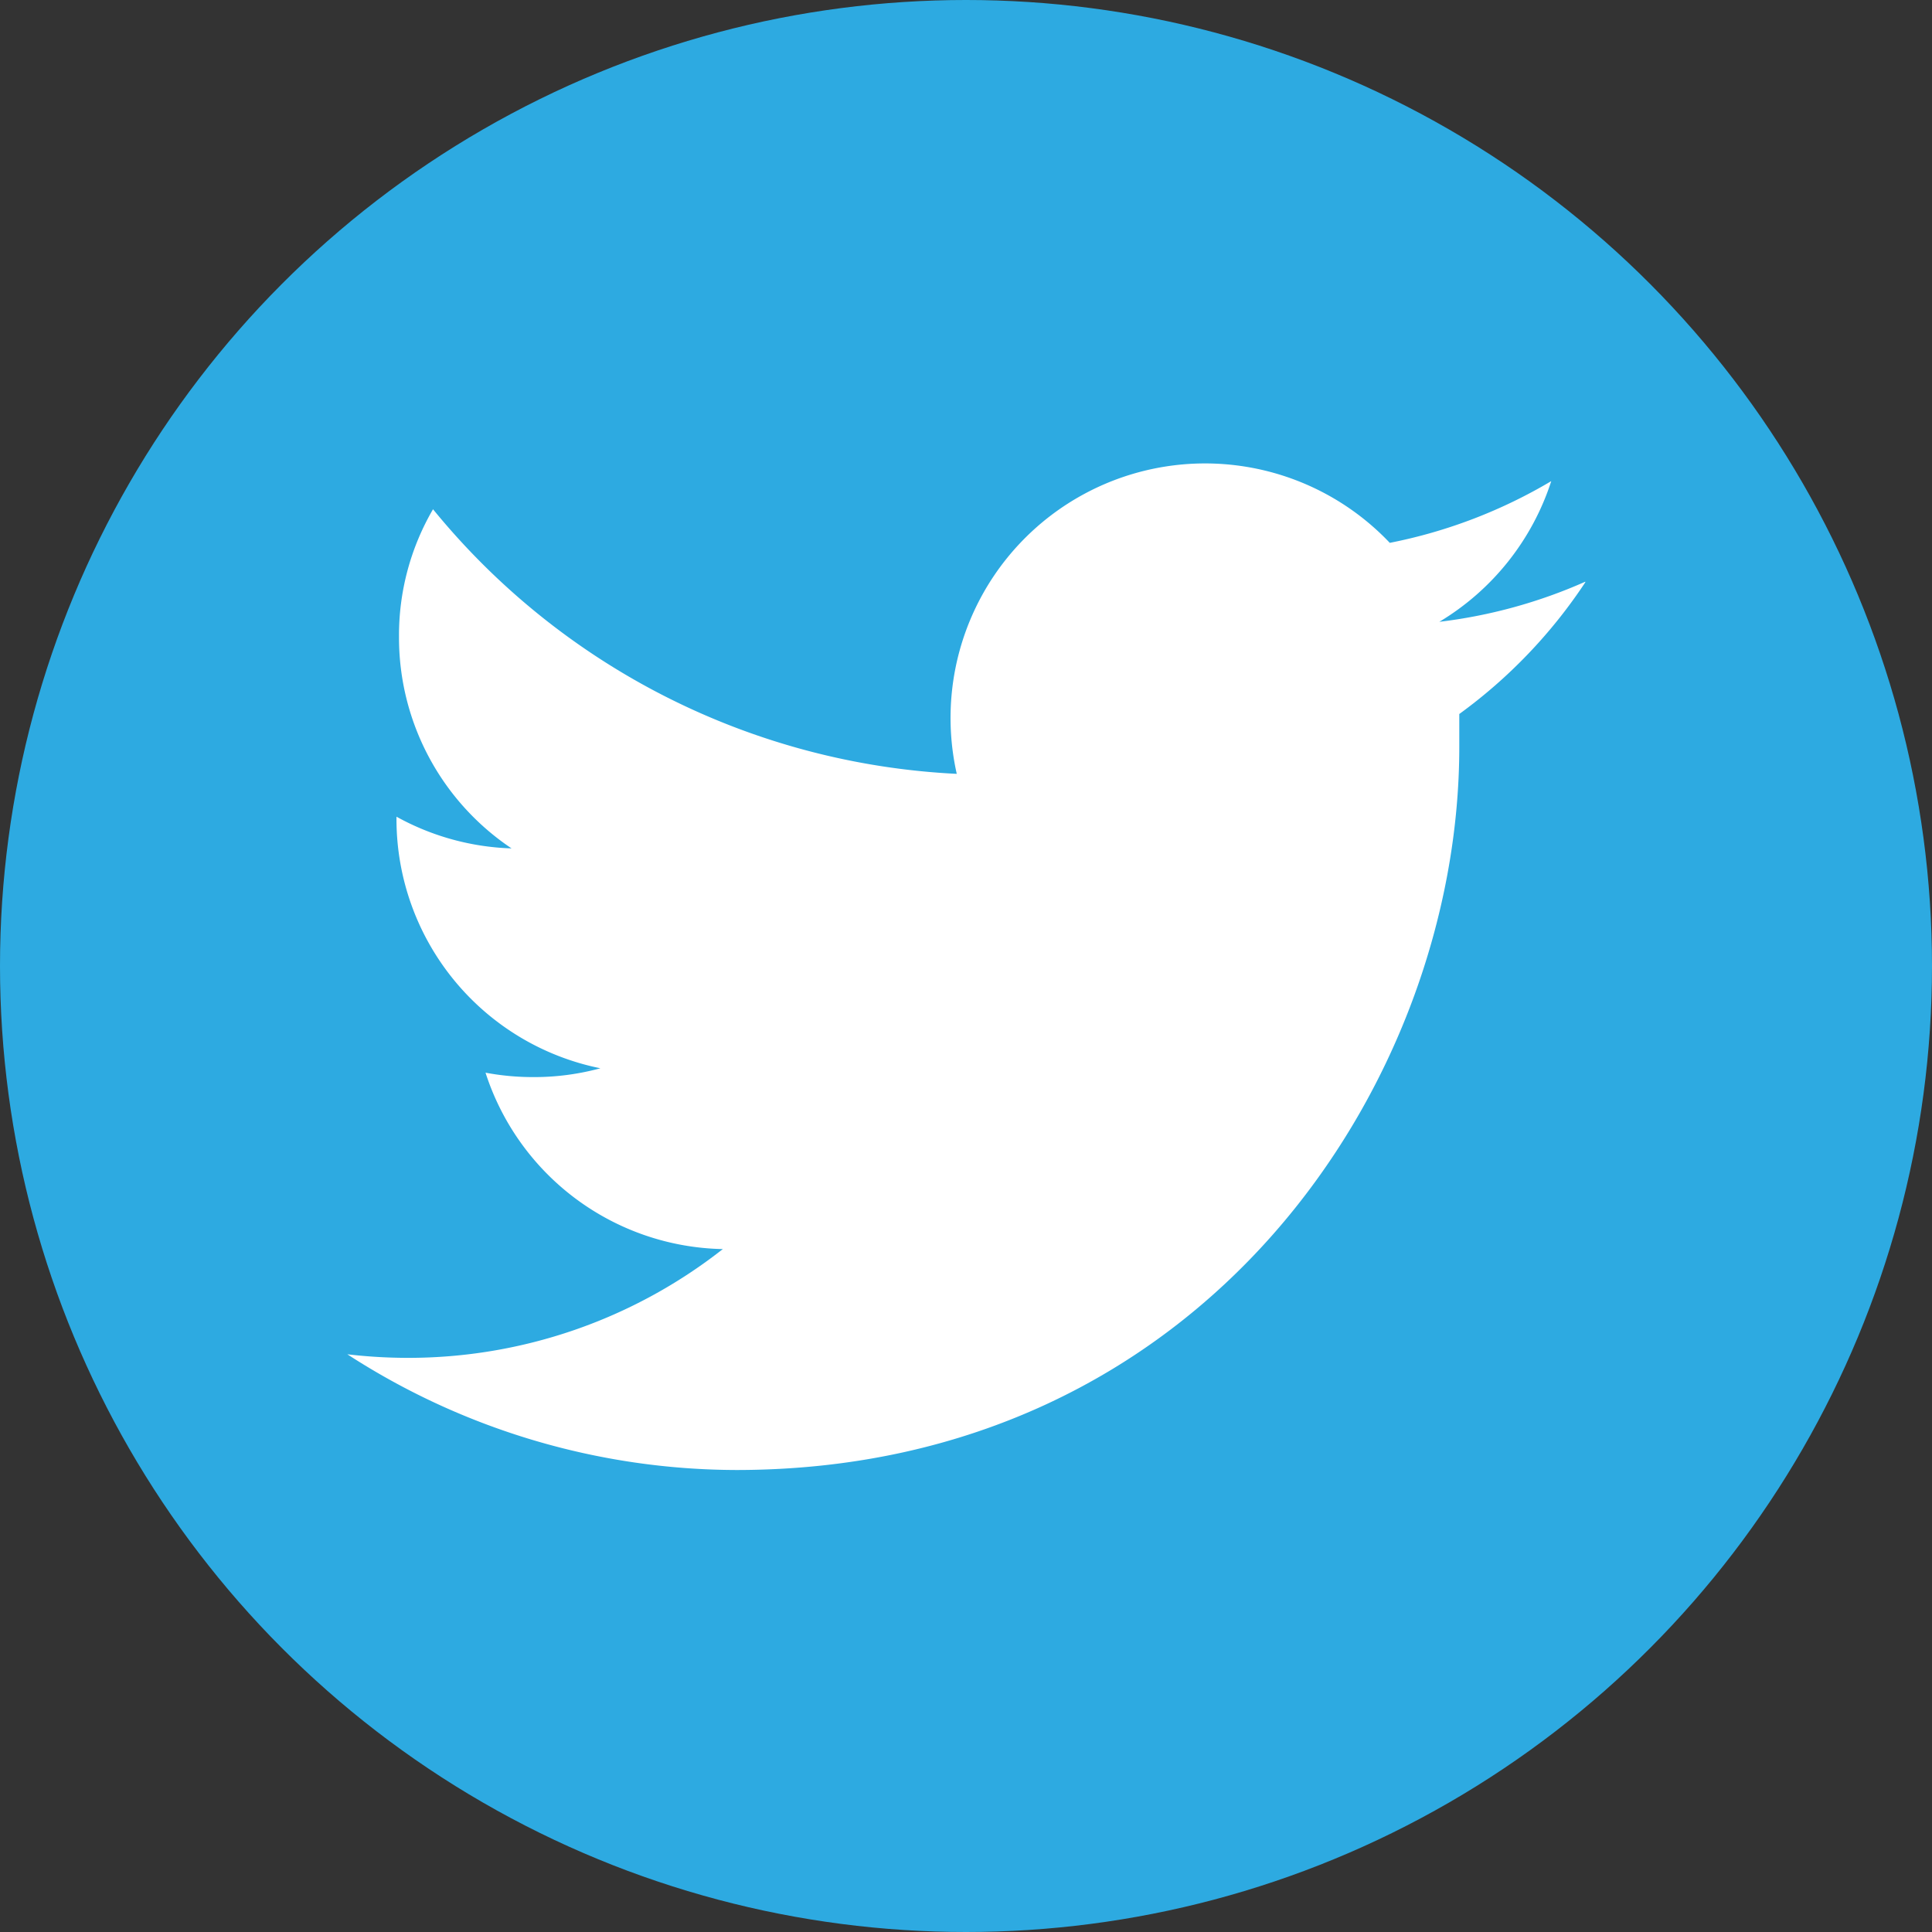 <?xml version="1.0" encoding="UTF-8"?> <svg xmlns="http://www.w3.org/2000/svg" width="92" height="92" viewBox="0 0 92 92"><rect x="0" y="0" width="92" height="92" fill="#333333" stroke="none"/><circle cx="46" cy="46" r="46" style="fill:#2daae1"></circle><path d="M75.49,27.7a24.18,24.18,0,0,1-6.95,1.91,12.18,12.18,0,0,0,5.33-6.7,24.22,24.22,0,0,1-7.69,2.94,12.12,12.12,0,0,0-20.62,11A34.35,34.35,0,0,1,20.62,24.25,11.92,11.92,0,0,0,19,30.33,12.08,12.08,0,0,0,24.36,40.4a12.1,12.1,0,0,1-5.48-1.51V39a12.11,12.11,0,0,0,9.71,11.87,12,12,0,0,1-3.19.42,12.24,12.24,0,0,1-2.28-.21,12.12,12.12,0,0,0,11.3,8.4,24.25,24.25,0,0,1-15,5.18,24.89,24.89,0,0,1-2.88-.17A34.17,34.17,0,0,0,35.06,70c22.25,0,34.43-18.44,34.43-34.43,0-.53,0-1,0-1.57a24.34,24.34,0,0,0,6-6.27Z" style="fill:#fff"></path></svg> 